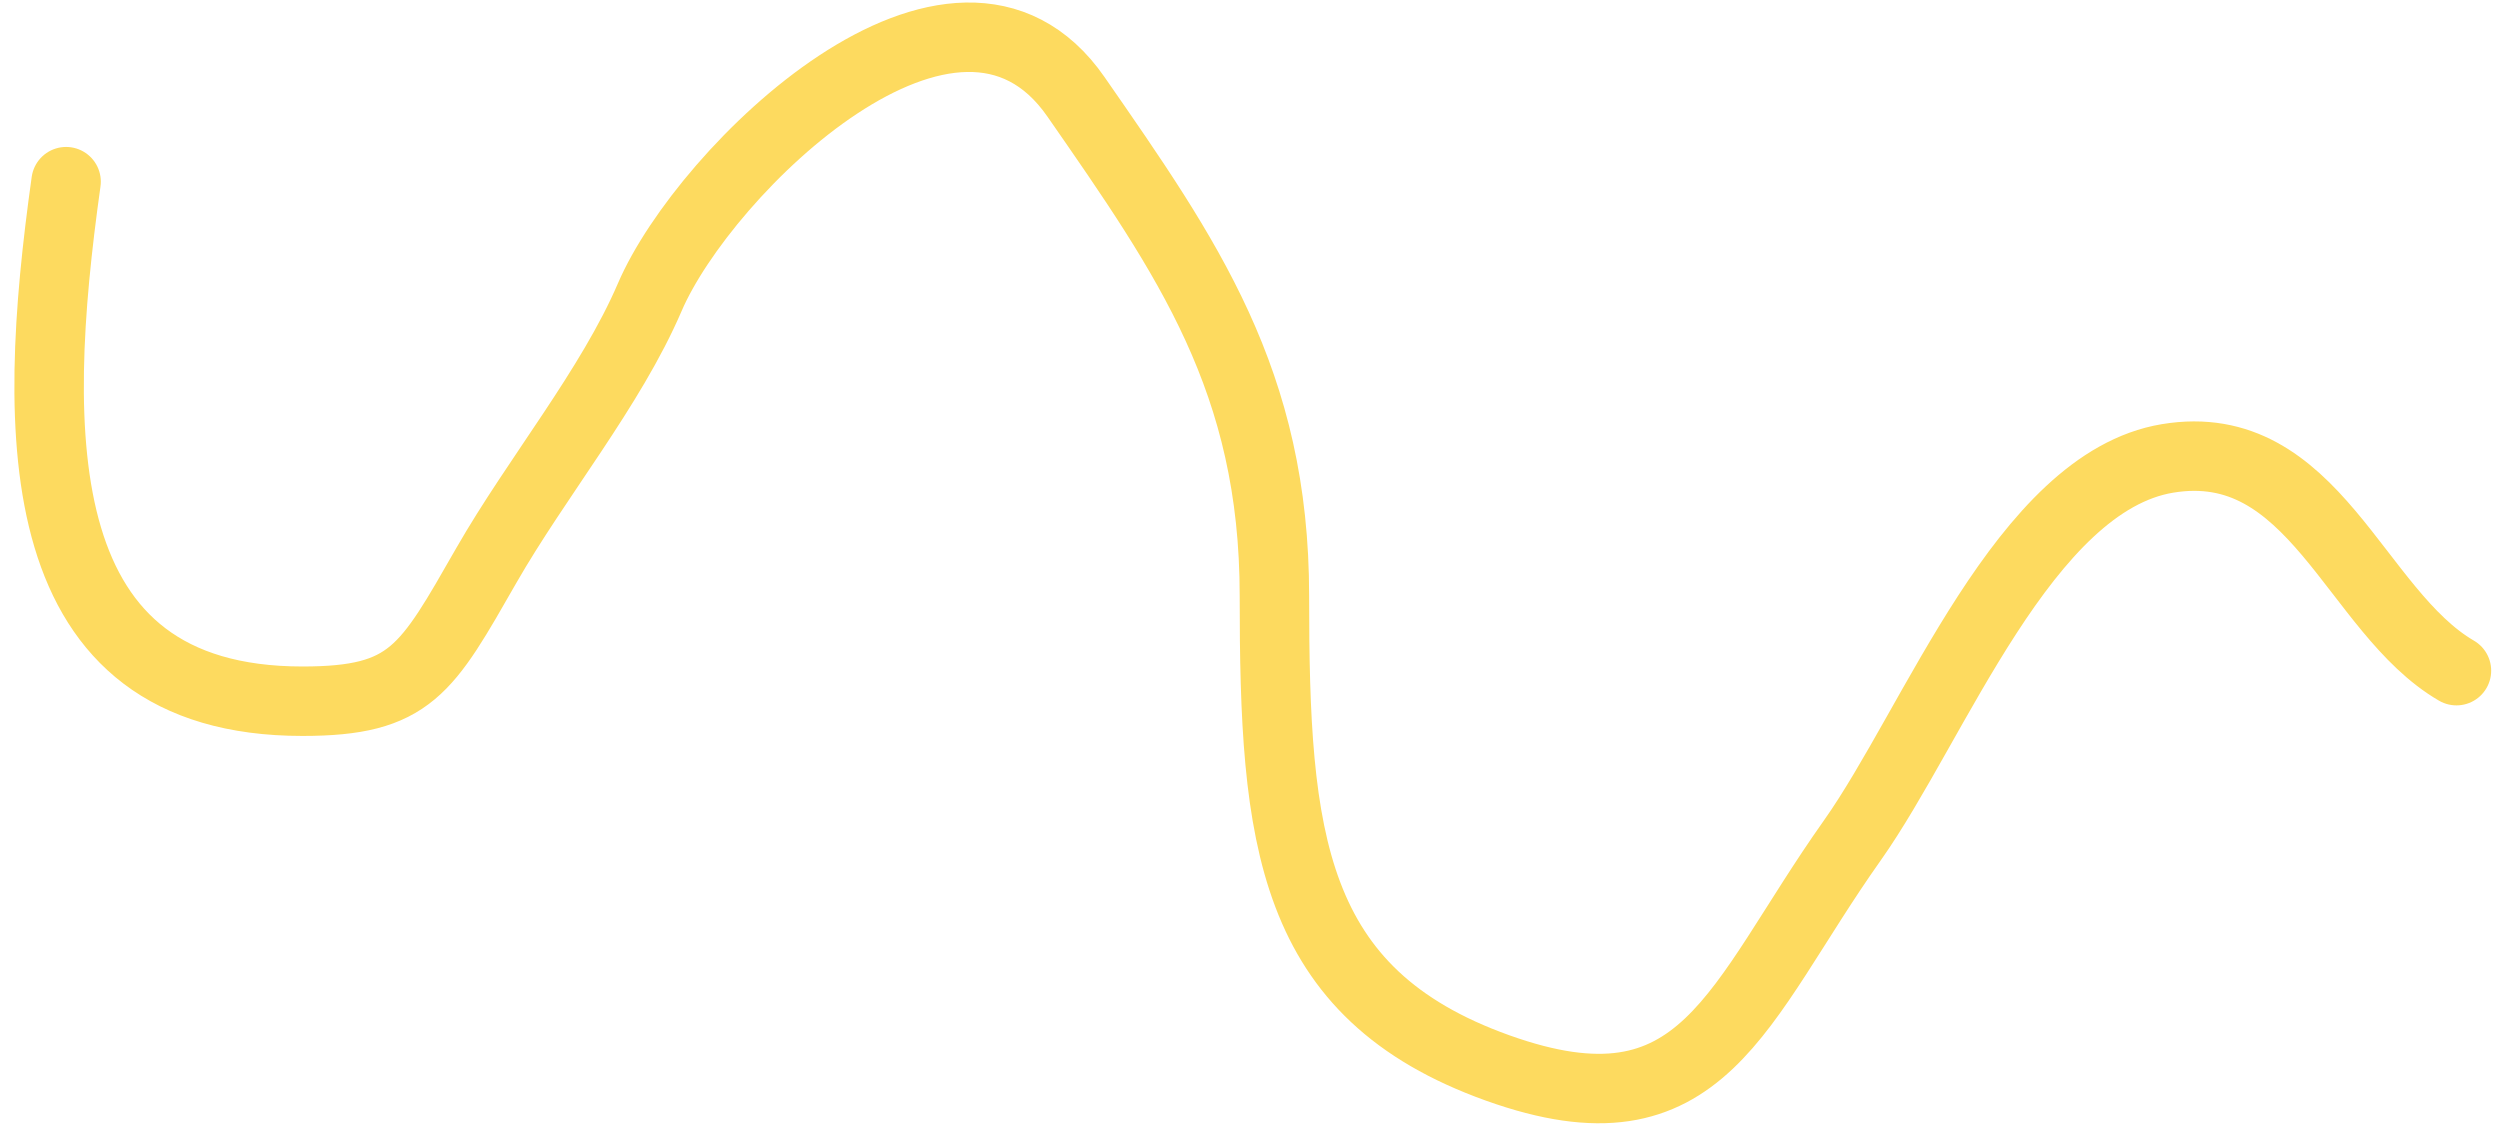 <svg xmlns="http://www.w3.org/2000/svg" width="144" height="65" viewBox="0 0 144 65" fill="none" style="transform:rotateY(180deg);"><path d="M3.807 10.464C1.741 25.185 1.584 40.39 17.424 40.39C23.672 40.39 24.56 38.596 28.015 32.566C30.913 27.509 35.182 22.345 37.429 17.114C40.572 9.802 55.058 -4.388 61.974 5.574C68.418 14.858 73.406 21.953 73.406 34.327C73.406 48.28 74.26 57.217 86.266 61.515C98.176 65.778 99.988 57.881 106.692 48.41C111.47 41.66 116.614 27.774 124.848 26.405C133.304 25 135.629 35.22 141.492 38.63" stroke="#FDDA5F" stroke-width="4" stroke-linecap="round" stroke-linejoin="round"></path></svg>